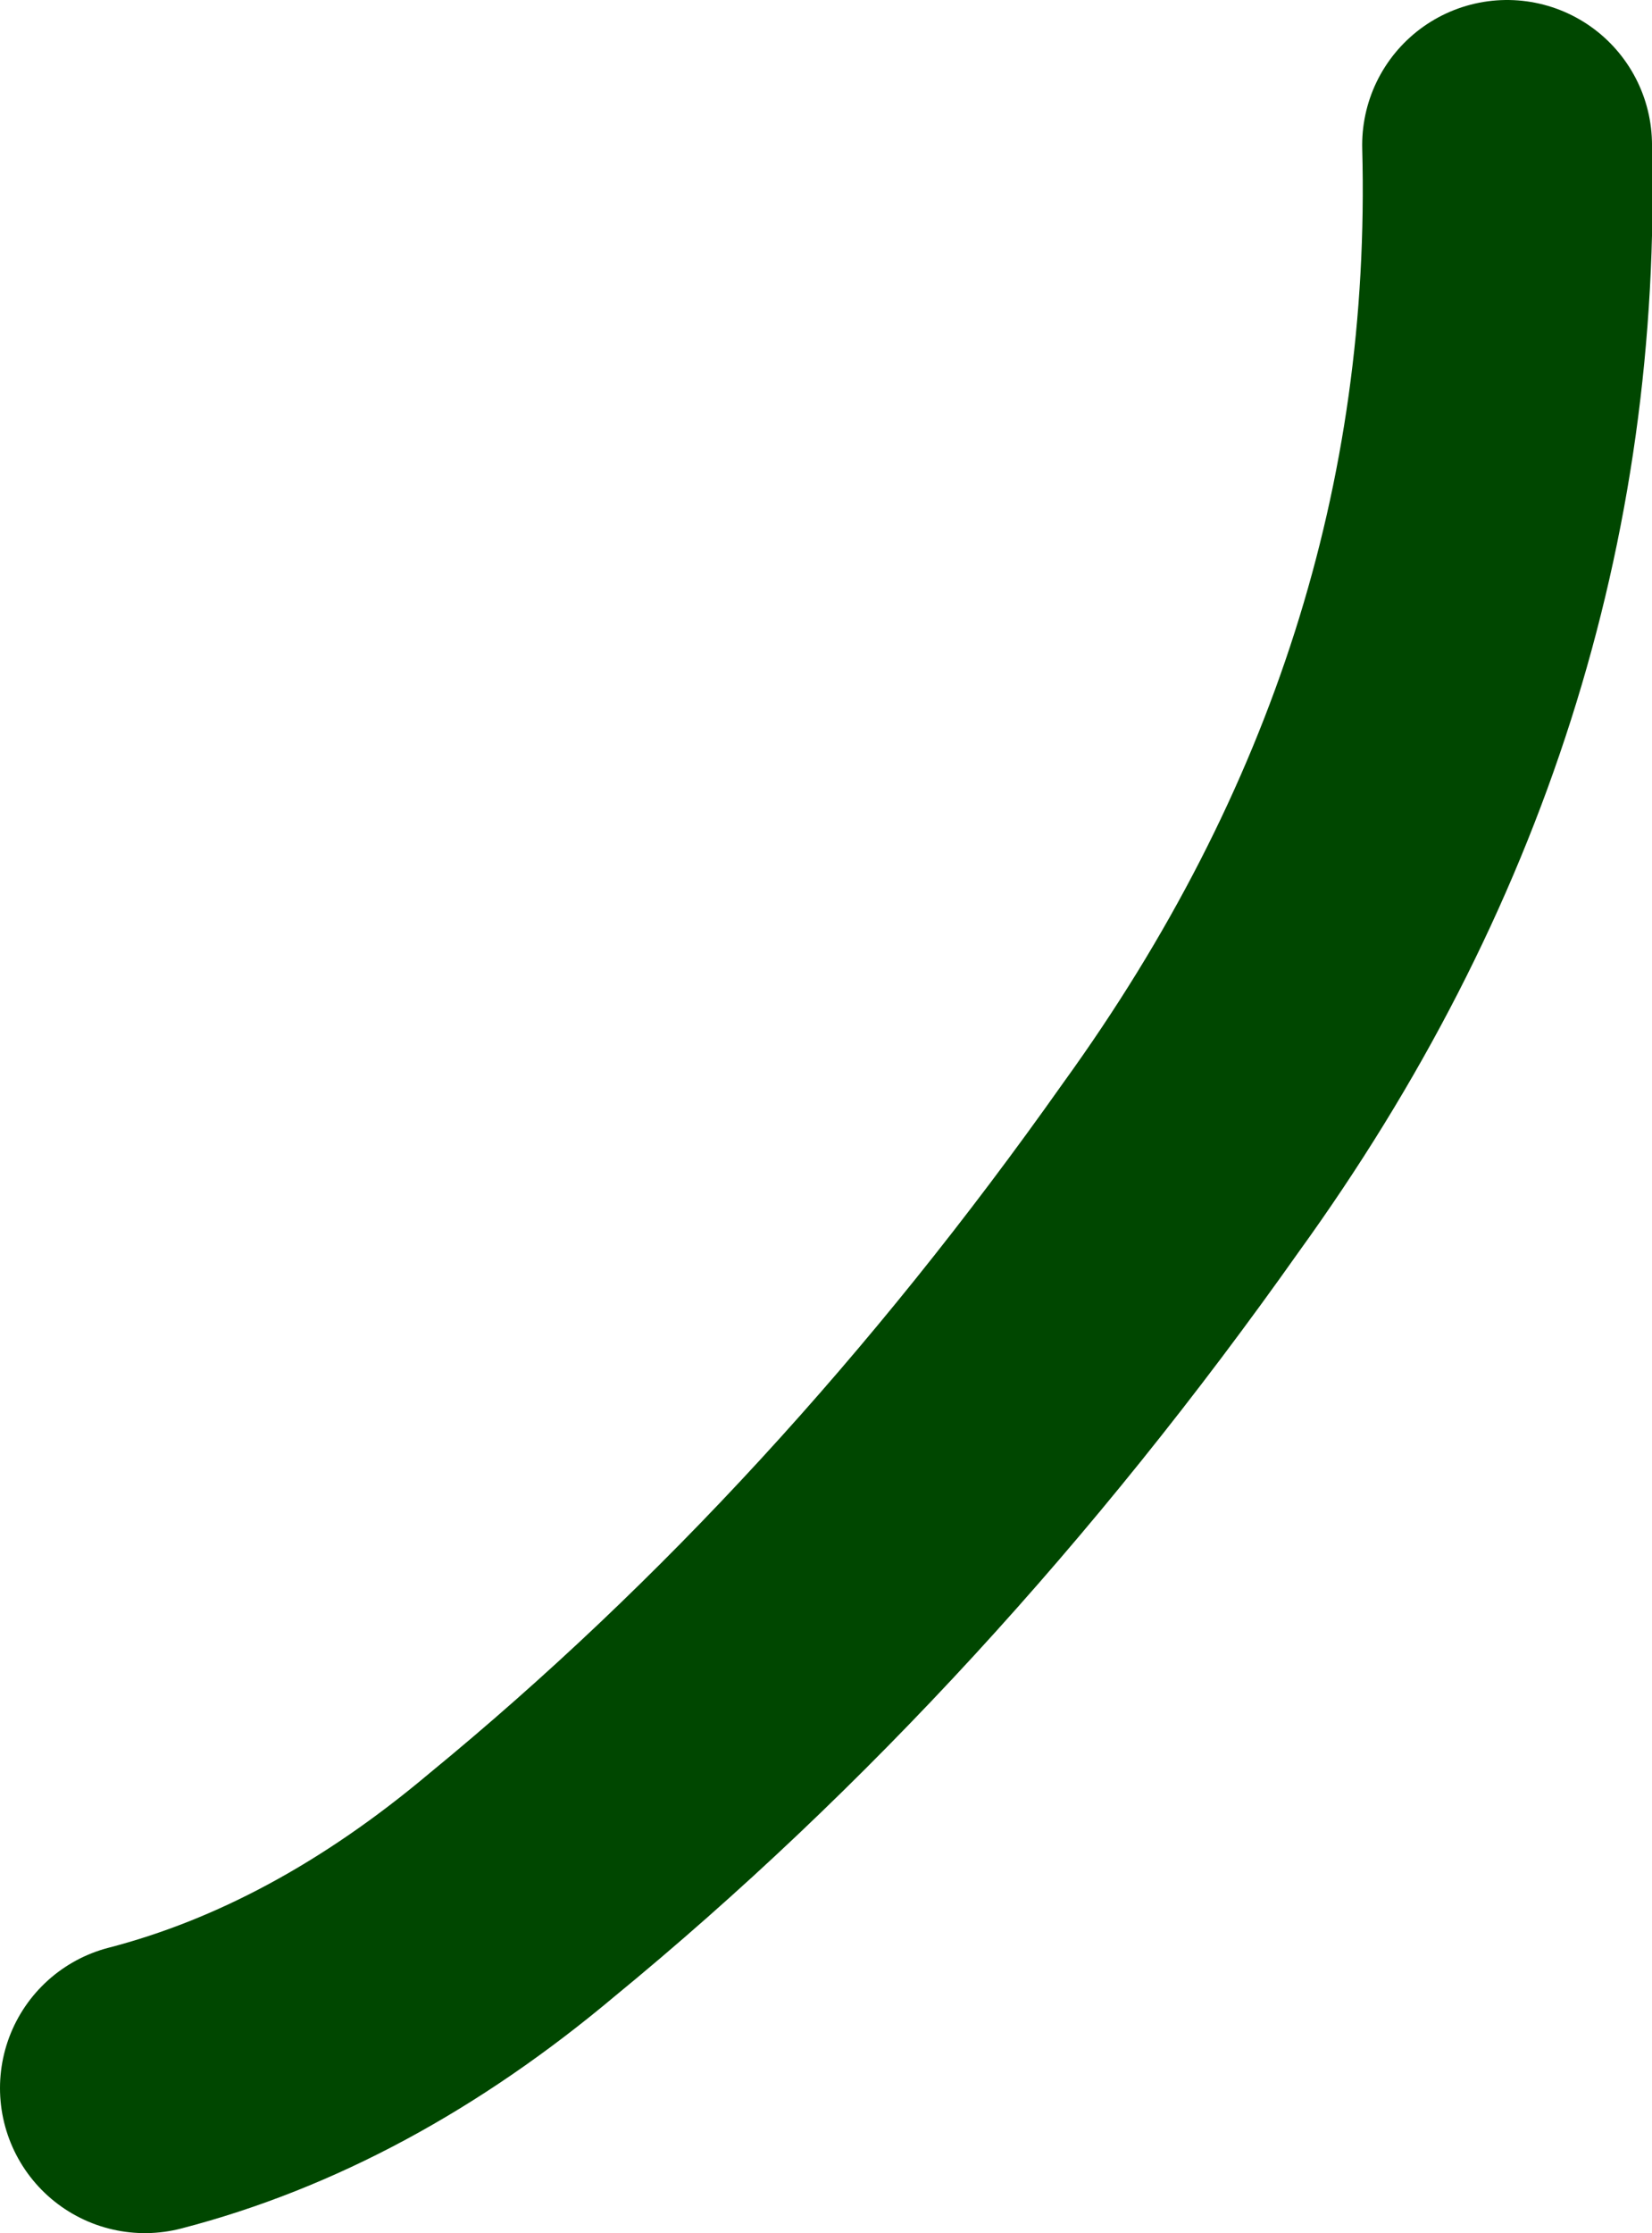 <?xml version="1.0" encoding="UTF-8" standalone="no"?>
<svg xmlns:xlink="http://www.w3.org/1999/xlink" height="15.4px" width="11.4px" xmlns="http://www.w3.org/2000/svg">
  <g transform="matrix(1.0, 0.0, 0.0, 1.0, 63.0, 24.2)">
    <path d="M-52.6 -23.2 Q-52.5 -19.4 -54.85 -16.15 -56.9 -13.25 -59.4 -11.2 -60.65 -10.15 -62.0 -9.8" fill="none" stroke="#004700" stroke-linecap="round" stroke-linejoin="round" stroke-width="2.0"/>
  </g>
</svg>
